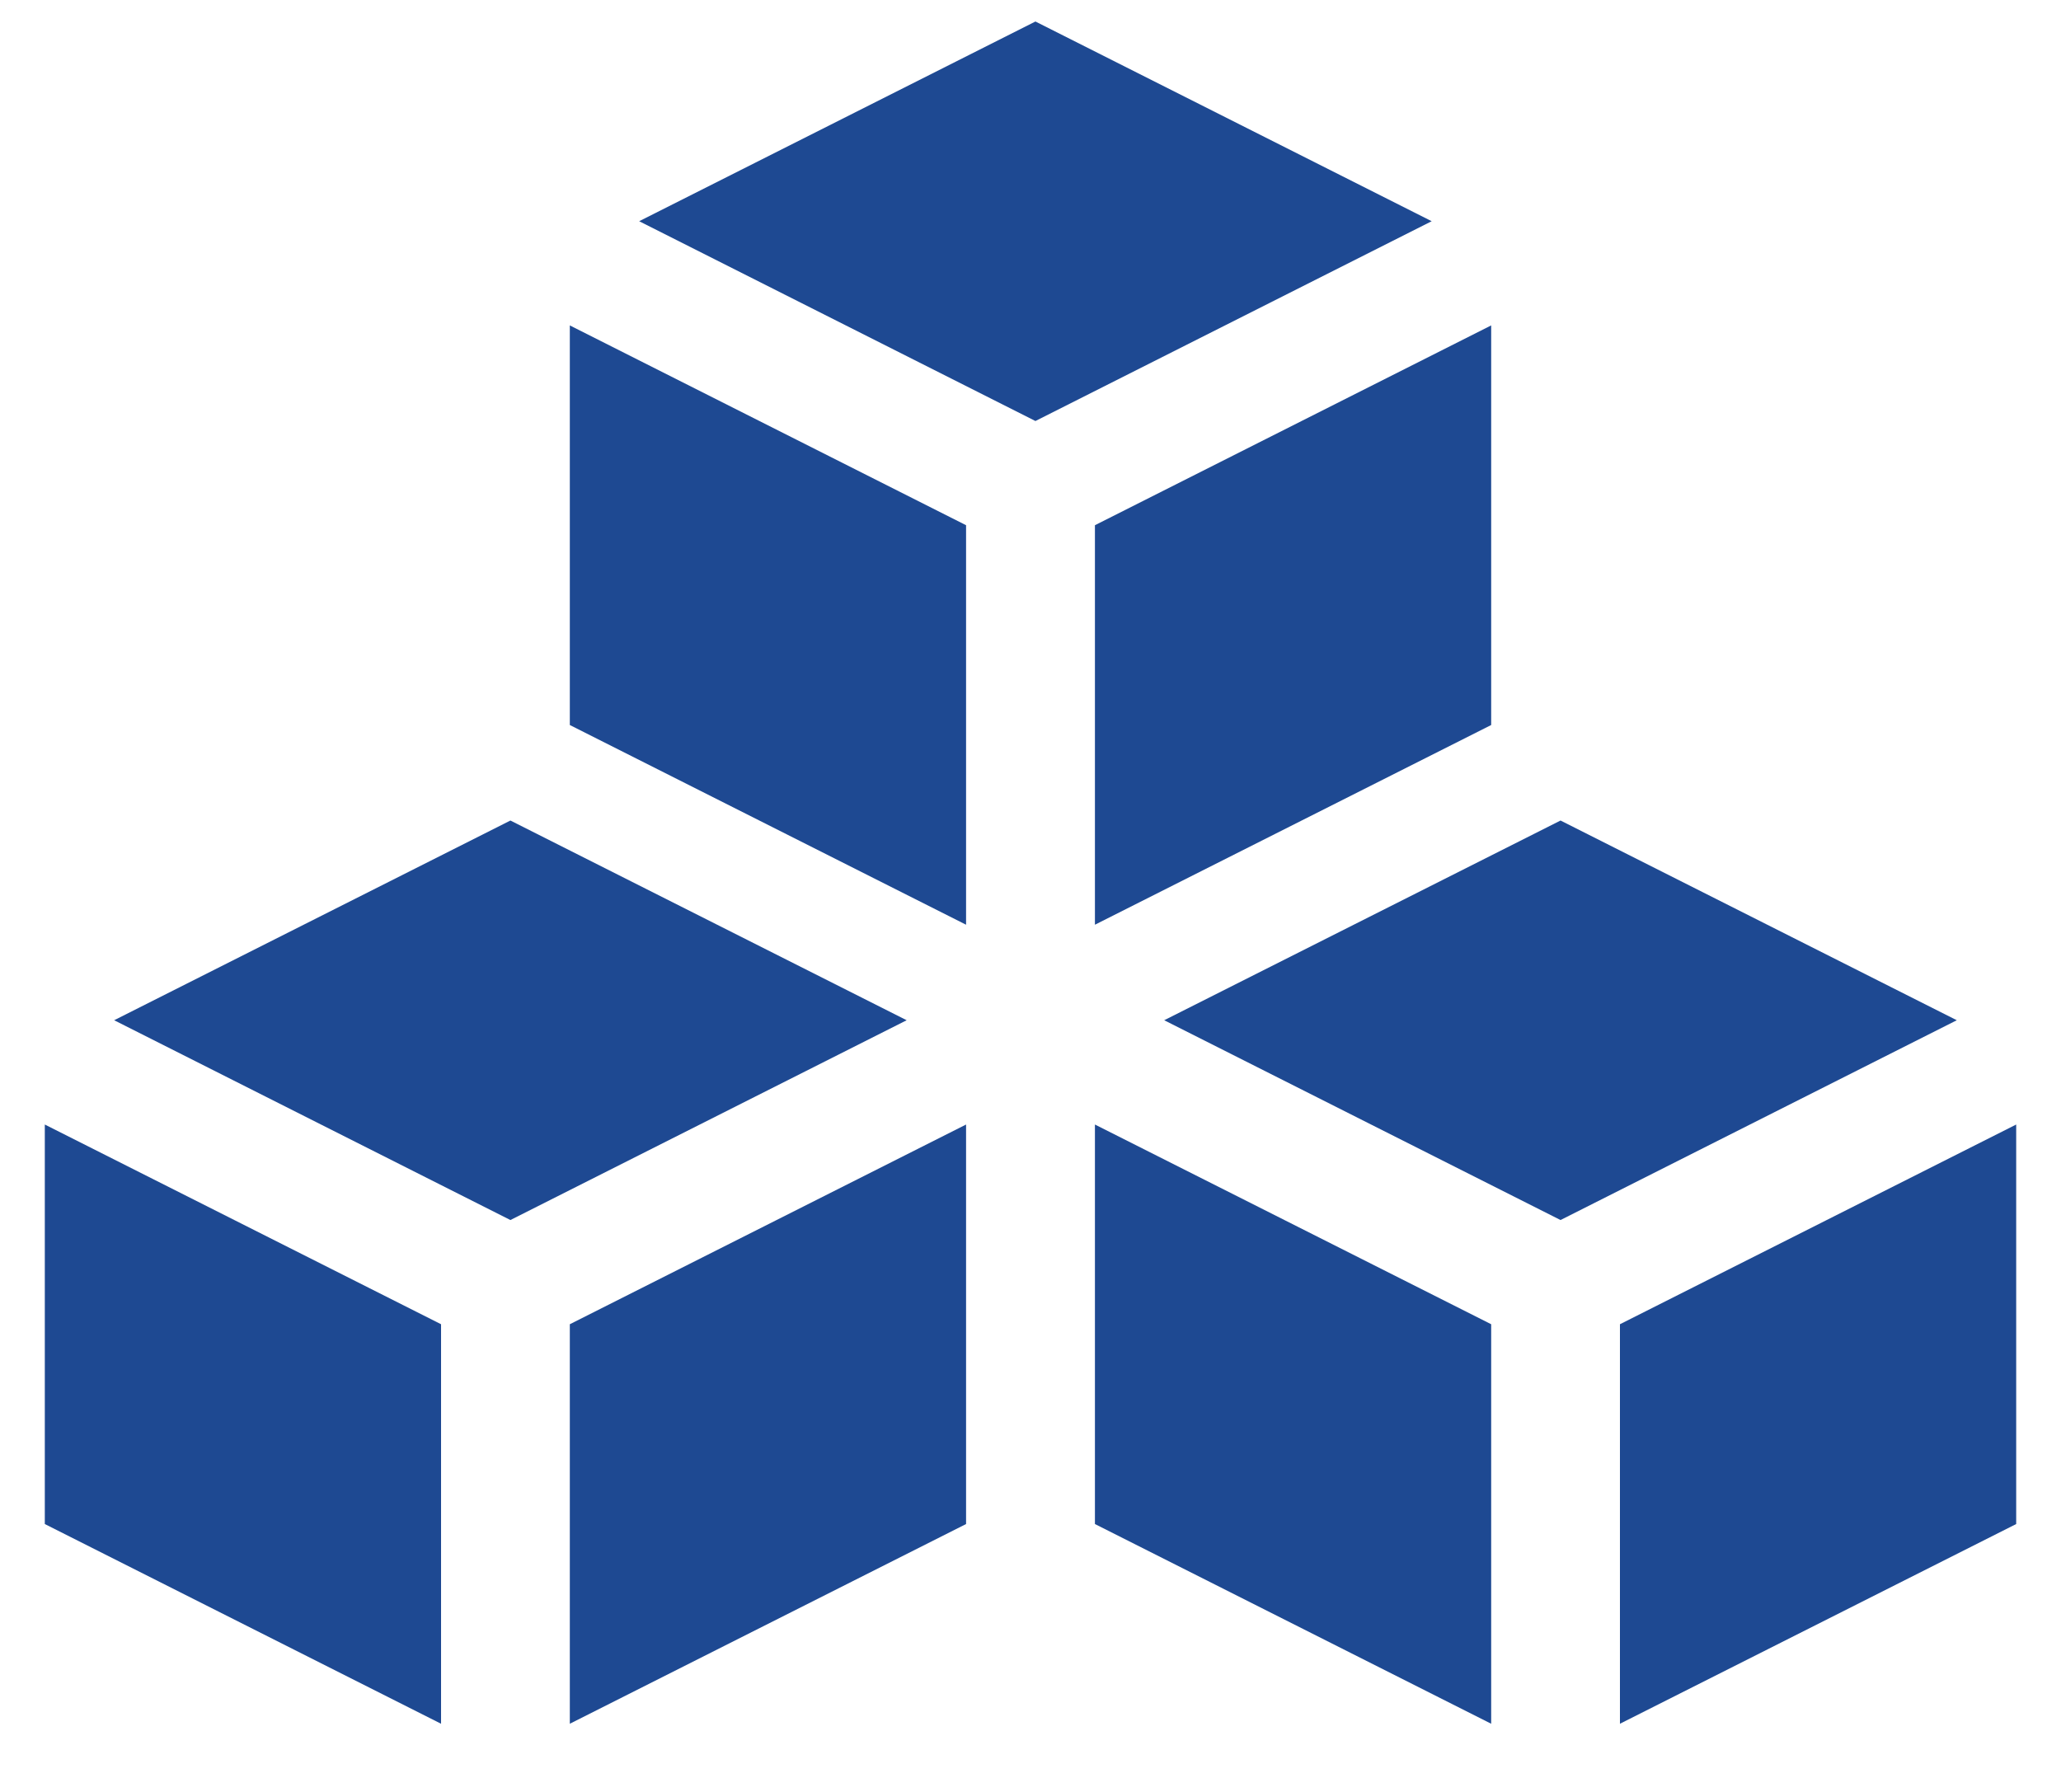 <svg width="23" height="20" viewBox="0 0 23 20" fill="none" xmlns="http://www.w3.org/2000/svg">
<path d="M4.922 19.239L0.5 17.01V12.551L4.922 14.78V19.239ZM1.274 11.387L5.696 9.158L10.118 11.387L5.696 13.617L1.274 11.387ZM10.781 17.01L6.359 19.239V14.78L10.781 12.551V17.01ZM10.781 10.321L6.359 8.092V3.632L10.781 5.862V10.321ZM7.133 2.469L11.555 0.24L15.977 2.469L11.555 4.699L7.133 2.469ZM16.641 3.632V8.092L12.219 10.321V5.862L16.641 3.632ZM16.641 19.239L12.219 17.01V12.551L16.641 14.78V19.239ZM12.992 11.387L17.415 9.158L21.837 11.387L17.415 13.617L12.992 11.387ZM22.5 17.01L18.078 19.239V14.78L22.5 12.551V17.01Z" fill="#1E4992"/>
</svg>
